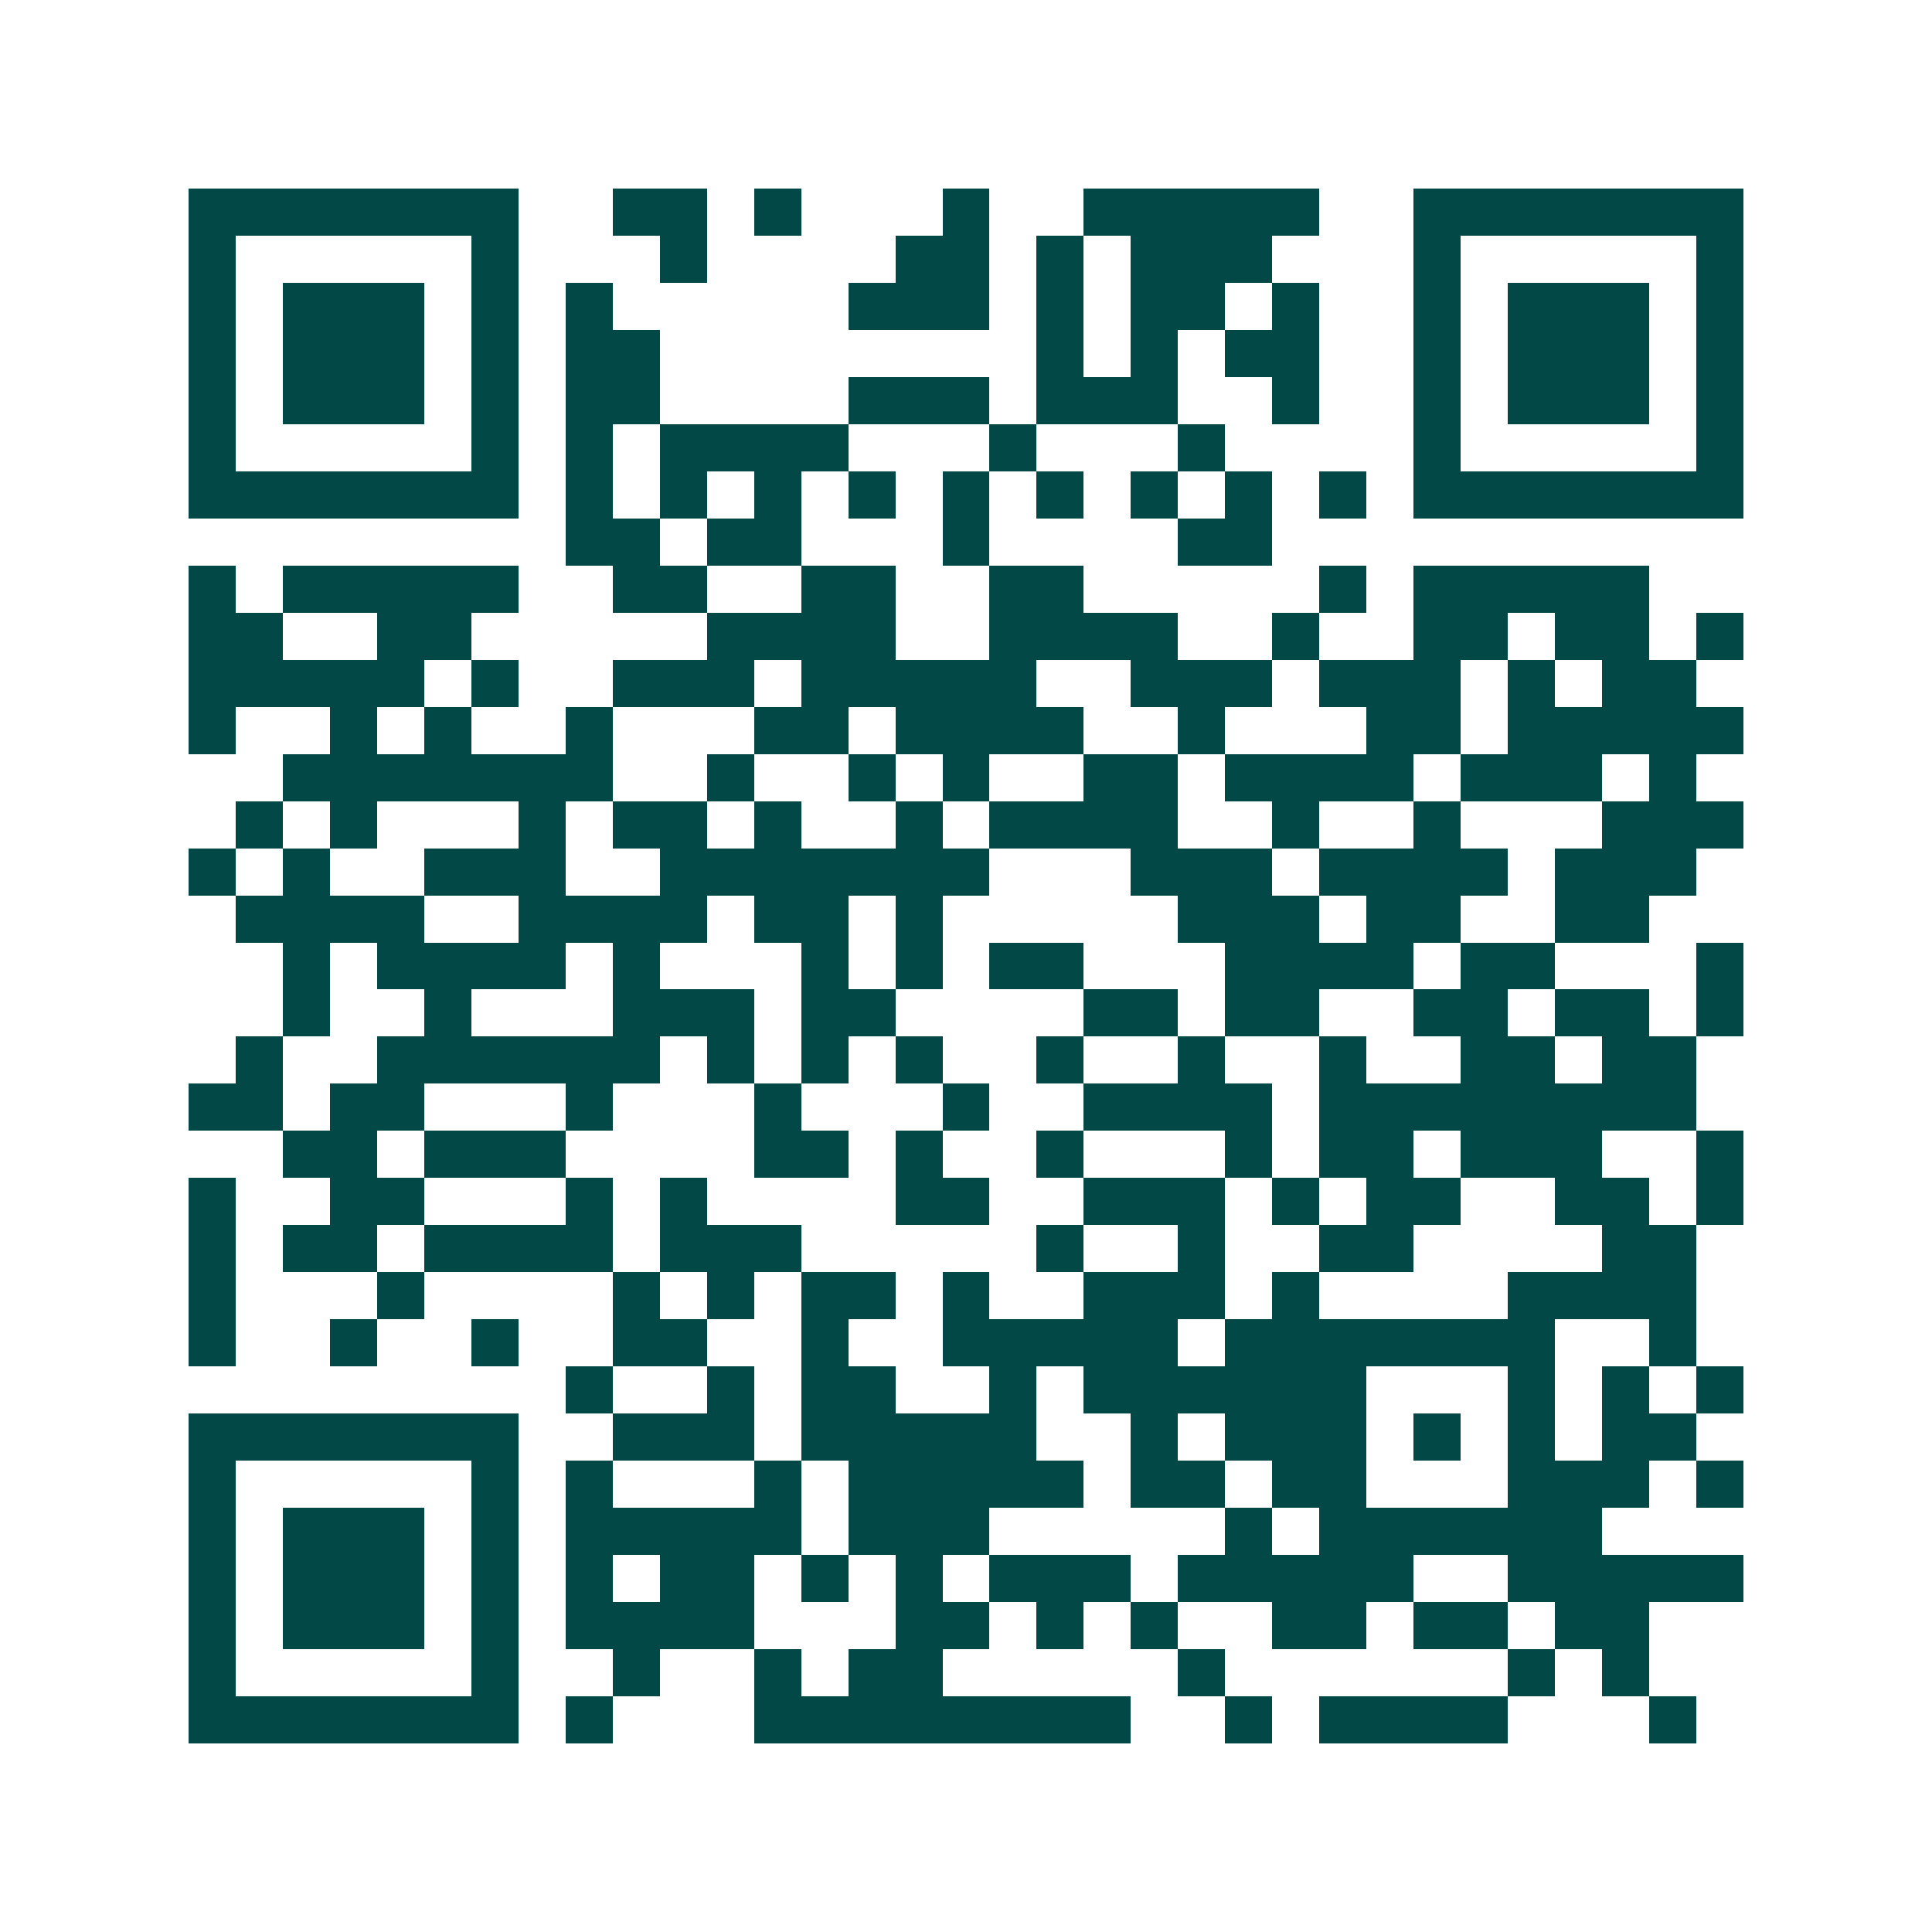 <svg xmlns="http://www.w3.org/2000/svg" width="200" height="200" viewBox="0 0 41 41" shape-rendering="crispEdges"><path fill="#ffffff" d="M0 0h41v41H0z"/><path stroke="#014847" d="M4 4.5h7m2 0h2m1 0h1m3 0h1m2 0h5m2 0h7M4 5.5h1m5 0h1m3 0h1m4 0h2m1 0h1m1 0h3m3 0h1m5 0h1M4 6.5h1m1 0h3m1 0h1m1 0h1m5 0h3m1 0h1m1 0h2m1 0h1m2 0h1m1 0h3m1 0h1M4 7.5h1m1 0h3m1 0h1m1 0h2m8 0h1m1 0h1m1 0h2m2 0h1m1 0h3m1 0h1M4 8.5h1m1 0h3m1 0h1m1 0h2m4 0h3m1 0h3m2 0h1m2 0h1m1 0h3m1 0h1M4 9.5h1m5 0h1m1 0h1m1 0h4m3 0h1m3 0h1m4 0h1m5 0h1M4 10.5h7m1 0h1m1 0h1m1 0h1m1 0h1m1 0h1m1 0h1m1 0h1m1 0h1m1 0h1m1 0h7M12 11.5h2m1 0h2m3 0h1m4 0h2M4 12.5h1m1 0h5m2 0h2m2 0h2m2 0h2m5 0h1m1 0h5M4 13.5h2m2 0h2m5 0h4m2 0h4m2 0h1m2 0h2m1 0h2m1 0h1M4 14.5h5m1 0h1m2 0h3m1 0h5m2 0h3m1 0h3m1 0h1m1 0h2M4 15.5h1m2 0h1m1 0h1m2 0h1m3 0h2m1 0h4m2 0h1m3 0h2m1 0h5M6 16.5h7m2 0h1m2 0h1m1 0h1m2 0h2m1 0h4m1 0h3m1 0h1M5 17.5h1m1 0h1m3 0h1m1 0h2m1 0h1m2 0h1m1 0h4m2 0h1m2 0h1m3 0h3M4 18.5h1m1 0h1m2 0h3m2 0h7m3 0h3m1 0h4m1 0h3M5 19.5h4m2 0h4m1 0h2m1 0h1m5 0h3m1 0h2m2 0h2M6 20.5h1m1 0h4m1 0h1m3 0h1m1 0h1m1 0h2m3 0h4m1 0h2m3 0h1M6 21.5h1m2 0h1m3 0h3m1 0h2m4 0h2m1 0h2m2 0h2m1 0h2m1 0h1M5 22.5h1m2 0h6m1 0h1m1 0h1m1 0h1m2 0h1m2 0h1m2 0h1m2 0h2m1 0h2M4 23.5h2m1 0h2m3 0h1m3 0h1m3 0h1m2 0h4m1 0h8M6 24.5h2m1 0h3m4 0h2m1 0h1m2 0h1m3 0h1m1 0h2m1 0h3m2 0h1M4 25.5h1m2 0h2m3 0h1m1 0h1m4 0h2m2 0h3m1 0h1m1 0h2m2 0h2m1 0h1M4 26.5h1m1 0h2m1 0h4m1 0h3m5 0h1m2 0h1m2 0h2m4 0h2M4 27.5h1m3 0h1m4 0h1m1 0h1m1 0h2m1 0h1m2 0h3m1 0h1m4 0h4M4 28.5h1m2 0h1m2 0h1m2 0h2m2 0h1m2 0h5m1 0h7m2 0h1M12 29.5h1m2 0h1m1 0h2m2 0h1m1 0h6m3 0h1m1 0h1m1 0h1M4 30.5h7m2 0h3m1 0h5m2 0h1m1 0h3m1 0h1m1 0h1m1 0h2M4 31.5h1m5 0h1m1 0h1m3 0h1m1 0h5m1 0h2m1 0h2m3 0h3m1 0h1M4 32.5h1m1 0h3m1 0h1m1 0h5m1 0h3m5 0h1m1 0h6M4 33.5h1m1 0h3m1 0h1m1 0h1m1 0h2m1 0h1m1 0h1m1 0h3m1 0h5m2 0h5M4 34.5h1m1 0h3m1 0h1m1 0h4m3 0h2m1 0h1m1 0h1m2 0h2m1 0h2m1 0h2M4 35.5h1m5 0h1m2 0h1m2 0h1m1 0h2m5 0h1m6 0h1m1 0h1M4 36.5h7m1 0h1m3 0h8m2 0h1m1 0h4m3 0h1"/></svg>
